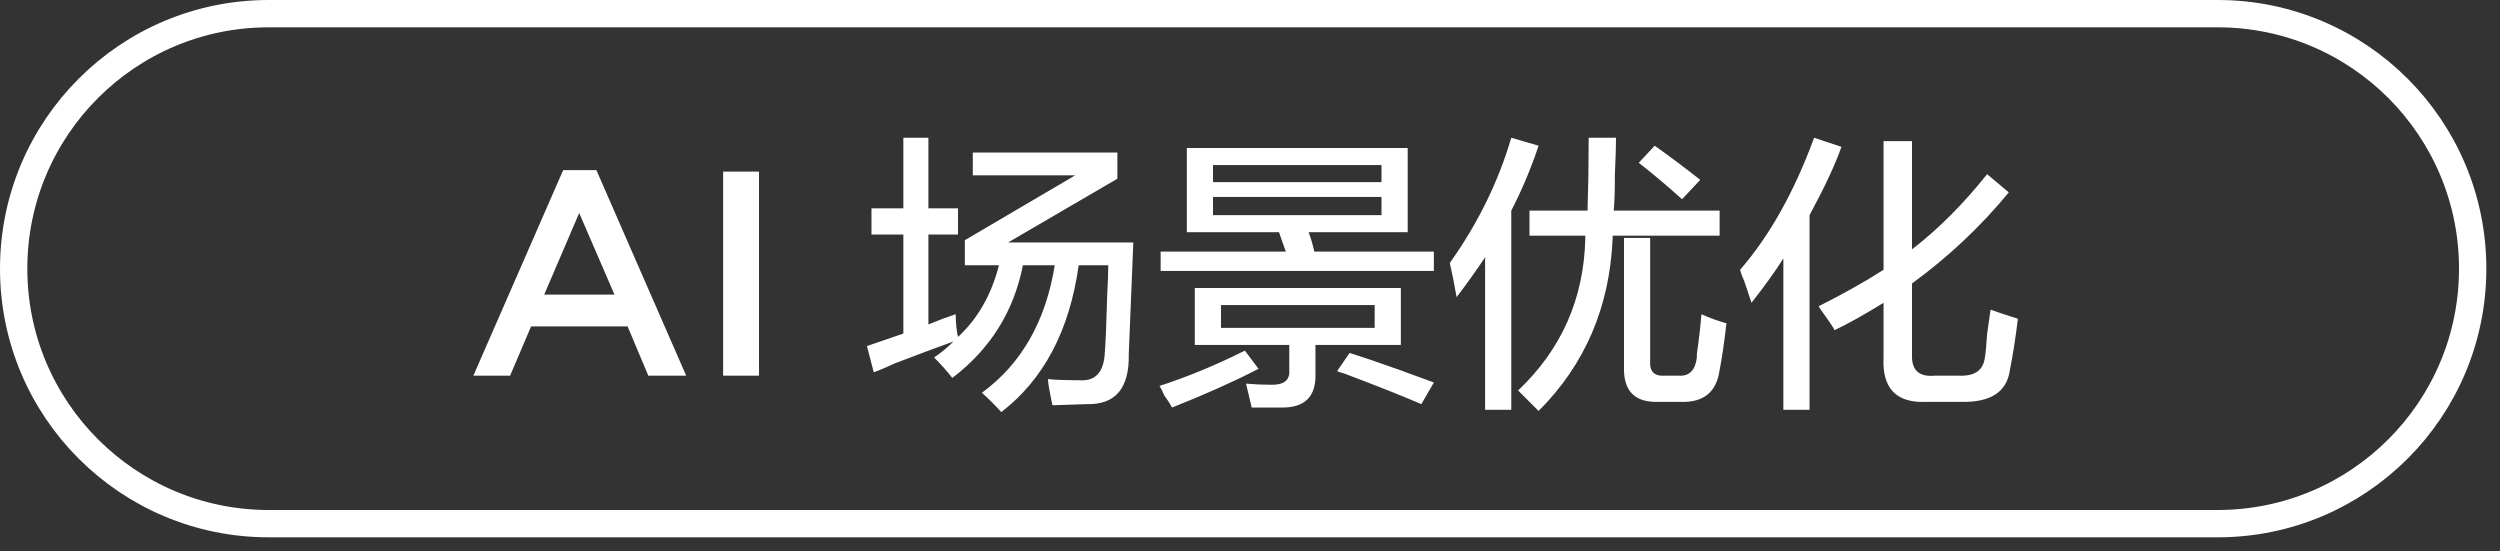 <svg 
 xmlns="http://www.w3.org/2000/svg"
 xmlns:xlink="http://www.w3.org/1999/xlink"
 width="137.25px" height="30.25px">
<rect width="100%" height="100%" fill="#333333" stroke="none"/>
<path fill-rule="evenodd"  fill="rgb(255, 255, 255)"
 d="M104.969,19.437 C104.927,20.312 105.344,20.707 106.219,20.624 L107.532,20.624 C108.407,20.665 108.885,20.333 108.969,19.624 C109.010,19.416 109.052,18.979 109.094,18.312 C109.177,17.729 109.240,17.291 109.282,16.999 C109.615,17.124 110.115,17.291 110.782,17.499 C110.657,18.541 110.510,19.479 110.344,20.312 C110.177,21.520 109.282,22.103 107.657,22.062 L105.782,22.062 C104.115,22.145 103.323,21.332 103.407,19.624 L103.407,16.624 C102.323,17.291 101.427,17.791 100.719,18.124 C100.635,17.958 100.427,17.646 100.094,17.187 C99.969,17.021 99.885,16.896 99.844,16.812 C101.177,16.146 102.365,15.479 103.407,14.812 L103.407,7.749 L104.969,7.749 L104.969,13.687 C106.385,12.604 107.760,11.229 109.094,9.562 L110.282,10.562 C108.740,12.437 106.969,14.104 104.969,15.562 L104.969,19.437 ZM99.344,22.499 L97.907,22.499 L97.907,14.187 C97.490,14.854 96.907,15.666 96.157,16.624 C96.073,16.374 95.948,15.999 95.782,15.499 C95.657,15.208 95.573,14.979 95.532,14.812 C97.157,12.937 98.510,10.521 99.594,7.562 L101.094,8.062 C100.760,9.021 100.177,10.271 99.344,11.812 L99.344,22.499 ZM92.282,22.062 L91.032,22.062 C89.740,22.103 89.115,21.457 89.157,20.124 L89.157,13.062 L90.594,13.062 L90.594,19.812 C90.552,20.396 90.823,20.665 91.407,20.624 L92.157,20.624 C92.740,20.665 93.073,20.333 93.157,19.624 C93.157,19.583 93.157,19.521 93.157,19.437 C93.282,18.562 93.365,17.833 93.407,17.249 C93.865,17.458 94.323,17.624 94.782,17.749 C94.657,18.833 94.532,19.687 94.407,20.312 C94.240,21.520 93.532,22.103 92.282,22.062 ZM88.532,13.124 C88.365,16.874 87.010,20.021 84.469,22.562 L83.344,21.437 C85.719,19.187 86.948,16.416 87.032,13.124 L87.032,12.937 L83.969,12.937 L83.969,11.562 L87.157,11.562 C87.198,10.271 87.219,8.937 87.219,7.562 L88.719,7.562 C88.719,8.021 88.698,8.687 88.657,9.562 C88.657,10.479 88.635,11.146 88.594,11.562 L94.407,11.562 L94.407,12.937 L88.532,12.937 L88.532,13.124 ZM89.969,8.937 L90.844,7.999 C91.719,8.624 92.552,9.249 93.344,9.874 L92.344,10.937 C91.510,10.187 90.719,9.521 89.969,8.937 ZM82.969,22.499 L81.532,22.499 L81.532,14.124 C81.032,14.874 80.510,15.604 79.969,16.312 C79.844,15.604 79.719,14.979 79.594,14.437 C81.135,12.271 82.260,9.979 82.969,7.562 L84.469,7.999 C84.052,9.249 83.552,10.437 82.969,11.562 L82.969,22.499 ZM73.782,20.499 C73.615,20.458 73.490,20.416 73.407,20.374 L74.094,19.374 C74.760,19.583 75.677,19.896 76.844,20.312 C77.635,20.604 78.260,20.832 78.719,20.999 L78.032,22.187 C77.073,21.770 75.657,21.207 73.782,20.499 ZM63.719,13.812 L70.594,13.812 C70.469,13.479 70.344,13.124 70.219,12.749 L65.157,12.749 L65.157,8.124 L77.282,8.124 L77.282,12.749 L71.844,12.749 C71.969,13.083 72.073,13.437 72.157,13.812 L78.719,13.812 L78.719,14.874 L63.719,14.874 L63.719,13.812 ZM75.844,9.062 L66.594,9.062 L66.594,9.999 L75.844,9.999 L75.844,9.062 ZM75.844,11.812 L75.844,10.812 L66.594,10.812 L66.594,11.812 L75.844,11.812 ZM69.094,20.249 C67.719,20.957 66.135,21.665 64.344,22.374 C64.260,22.207 64.115,21.978 63.907,21.687 C63.823,21.478 63.740,21.312 63.657,21.187 C65.198,20.687 66.760,20.041 68.344,19.249 L69.094,20.249 ZM61.969,19.437 C62.010,21.312 61.240,22.228 59.657,22.187 L57.782,22.249 C57.740,22.082 57.677,21.770 57.594,21.312 C57.552,21.062 57.532,20.895 57.532,20.812 C57.907,20.853 58.469,20.874 59.219,20.874 C60.135,20.957 60.615,20.437 60.657,19.312 C60.698,18.812 60.740,17.812 60.782,16.312 C60.823,15.521 60.844,14.937 60.844,14.562 L59.219,14.562 C58.719,18.146 57.302,20.832 54.969,22.624 C54.677,22.290 54.323,21.937 53.907,21.562 C56.073,19.979 57.407,17.646 57.907,14.562 L56.157,14.562 C55.657,17.104 54.365,19.166 52.282,20.749 C51.990,20.374 51.657,19.999 51.282,19.624 C51.657,19.374 52.010,19.083 52.344,18.749 C51.635,18.999 50.573,19.396 49.157,19.937 C48.615,20.187 48.219,20.354 47.969,20.437 L47.594,18.999 L49.594,18.312 L49.594,12.874 L47.844,12.874 L47.844,11.437 L49.594,11.437 L49.594,7.562 L50.969,7.562 L50.969,11.437 L52.594,11.437 L52.594,12.874 L50.969,12.874 L50.969,17.812 C51.469,17.604 51.969,17.416 52.469,17.249 C52.469,17.708 52.510,18.124 52.594,18.499 C53.677,17.499 54.427,16.187 54.844,14.562 L52.969,14.562 L52.969,13.187 L59.032,9.624 L53.407,9.624 L53.407,8.374 L61.344,8.374 L61.344,9.812 L55.344,13.312 L62.219,13.312 L61.969,19.437 ZM39.700,9.420 L41.669,9.420 L41.669,20.624 L39.700,20.624 L39.700,9.420 ZM34.455,17.919 L29.157,17.919 L28.005,20.624 L25.988,20.624 L30.918,9.340 L32.742,9.340 L37.672,20.624 L35.592,20.624 L34.455,17.919 ZM31.798,11.693 L29.877,16.174 L33.735,16.174 L31.798,11.693 ZM70.782,20.312 L70.782,18.937 L65.594,18.937 L65.594,15.812 L76.907,15.812 L76.907,18.937 L72.219,18.937 L72.219,20.499 C72.260,21.749 71.657,22.374 70.407,22.374 C69.990,22.374 69.427,22.374 68.719,22.374 L68.407,21.062 C68.865,21.103 69.344,21.124 69.844,21.124 C70.510,21.124 70.823,20.853 70.782,20.312 ZM75.469,17.999 L75.469,16.749 L67.032,16.749 L67.032,17.999 L75.469,17.999 Z"/>
<path fill-rule="evenodd"  stroke="rgb(255, 255, 255)" stroke-width="1.5px" stroke-linecap="butt" stroke-linejoin="miter" fill="none"
 d="M14.750,0.750 L121.750,0.750 C129.482,0.750 135.750,7.017 135.750,14.750 C135.750,22.482 129.482,28.749 121.750,28.749 L14.750,28.749 C7.018,28.749 0.750,22.482 0.750,14.750 C0.750,7.017 7.018,0.750 14.750,0.750 Z"/>
</svg>
